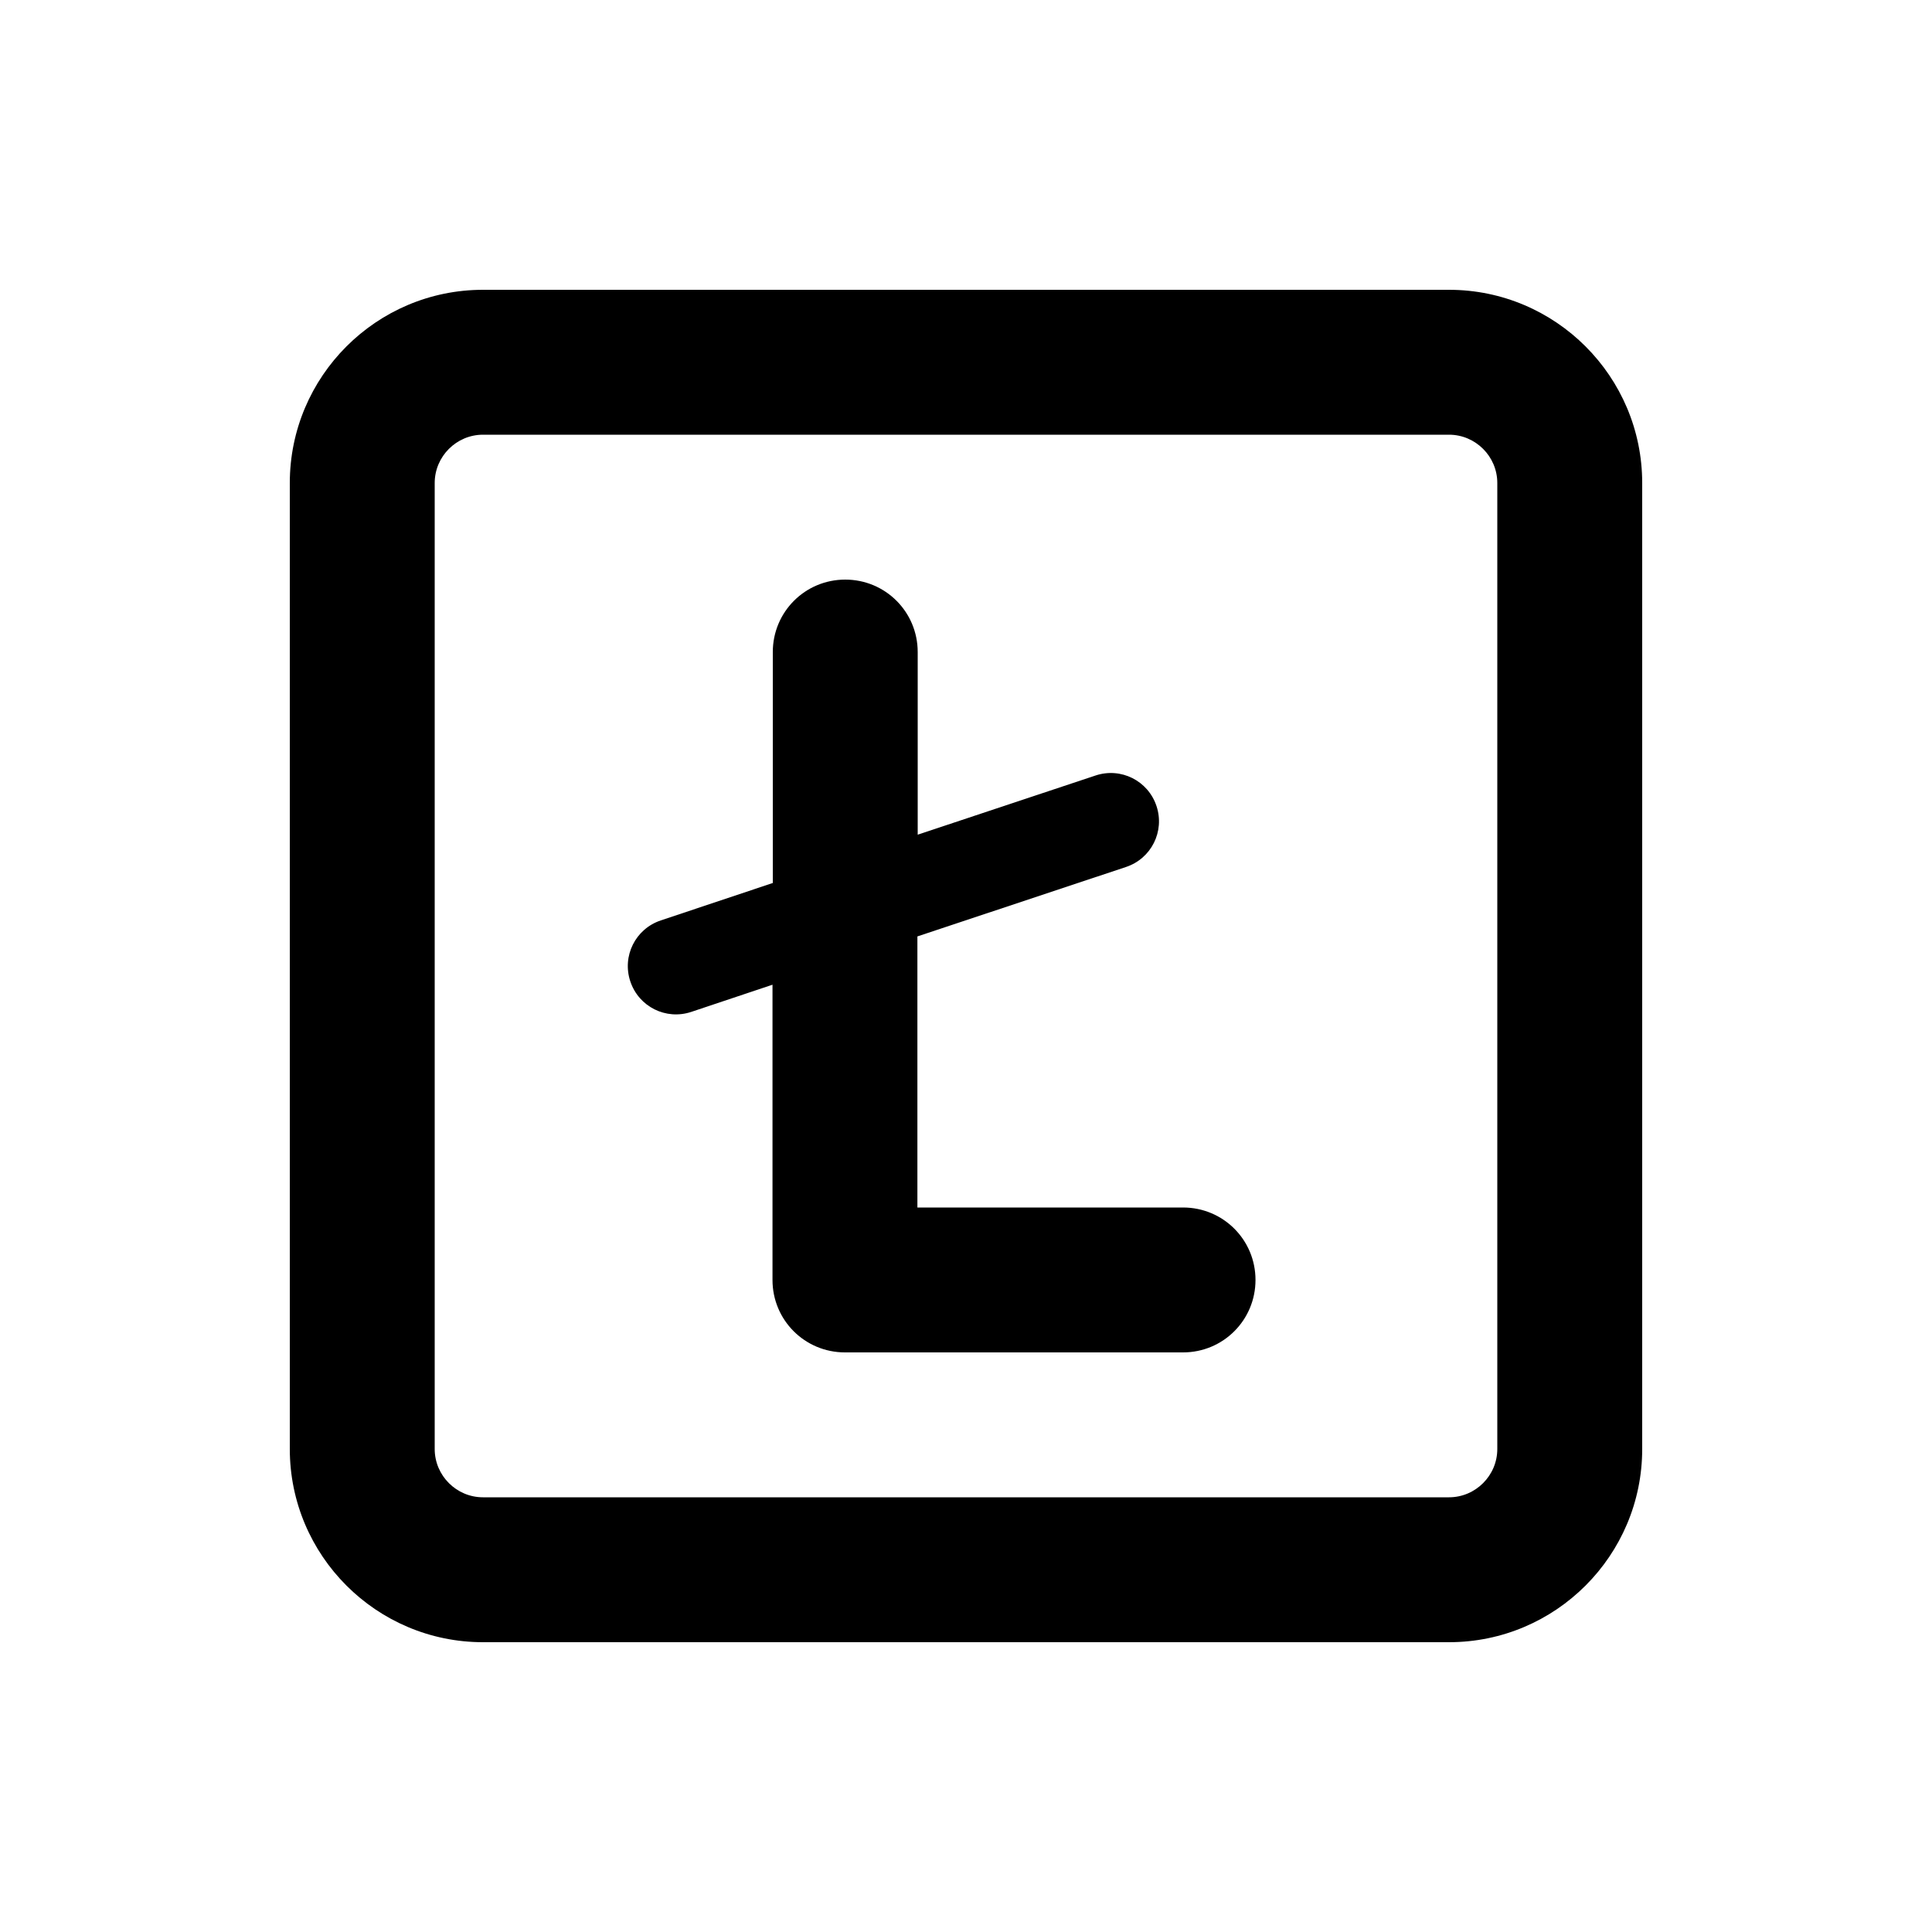 <svg xmlns="http://www.w3.org/2000/svg" viewBox="0 0 640 640"><!--! Font Awesome Pro 7.1.0 by @fontawesome - https://fontawesome.com License - https://fontawesome.com/license (Commercial License) Copyright 2025 Fonticons, Inc. --><path fill="currentColor" d="M160 144C151.2 144 144 151.2 144 160L144 480C144 488.8 151.2 496 160 496L480 496C488.8 496 496 488.8 496 480L496 160C496 151.2 488.8 144 480 144L160 144zM96 160C96 124.7 124.7 96 160 96L480 96C515.3 96 544 124.7 544 160L544 480C544 515.3 515.3 544 480 544L160 544C124.7 544 96 515.3 96 480L96 160zM280 192C293.3 192 304 202.7 304 216L304 276.5L362.9 256.9C371.3 254.1 380.3 258.6 383.1 267C385.9 275.4 381.4 284.4 373 287.2L303.9 310.2L303.9 400L391.9 400C405.2 400 415.9 410.7 415.9 424C415.9 437.3 405.2 448 391.9 448L279.9 448C266.6 448 255.9 437.3 255.9 424L255.9 326.2L229 335.2C220.6 338 211.6 333.5 208.8 325.1C206 316.7 210.5 307.7 218.9 304.9L256 292.5L256 216C256 202.7 266.7 192 280 192z"/></svg>